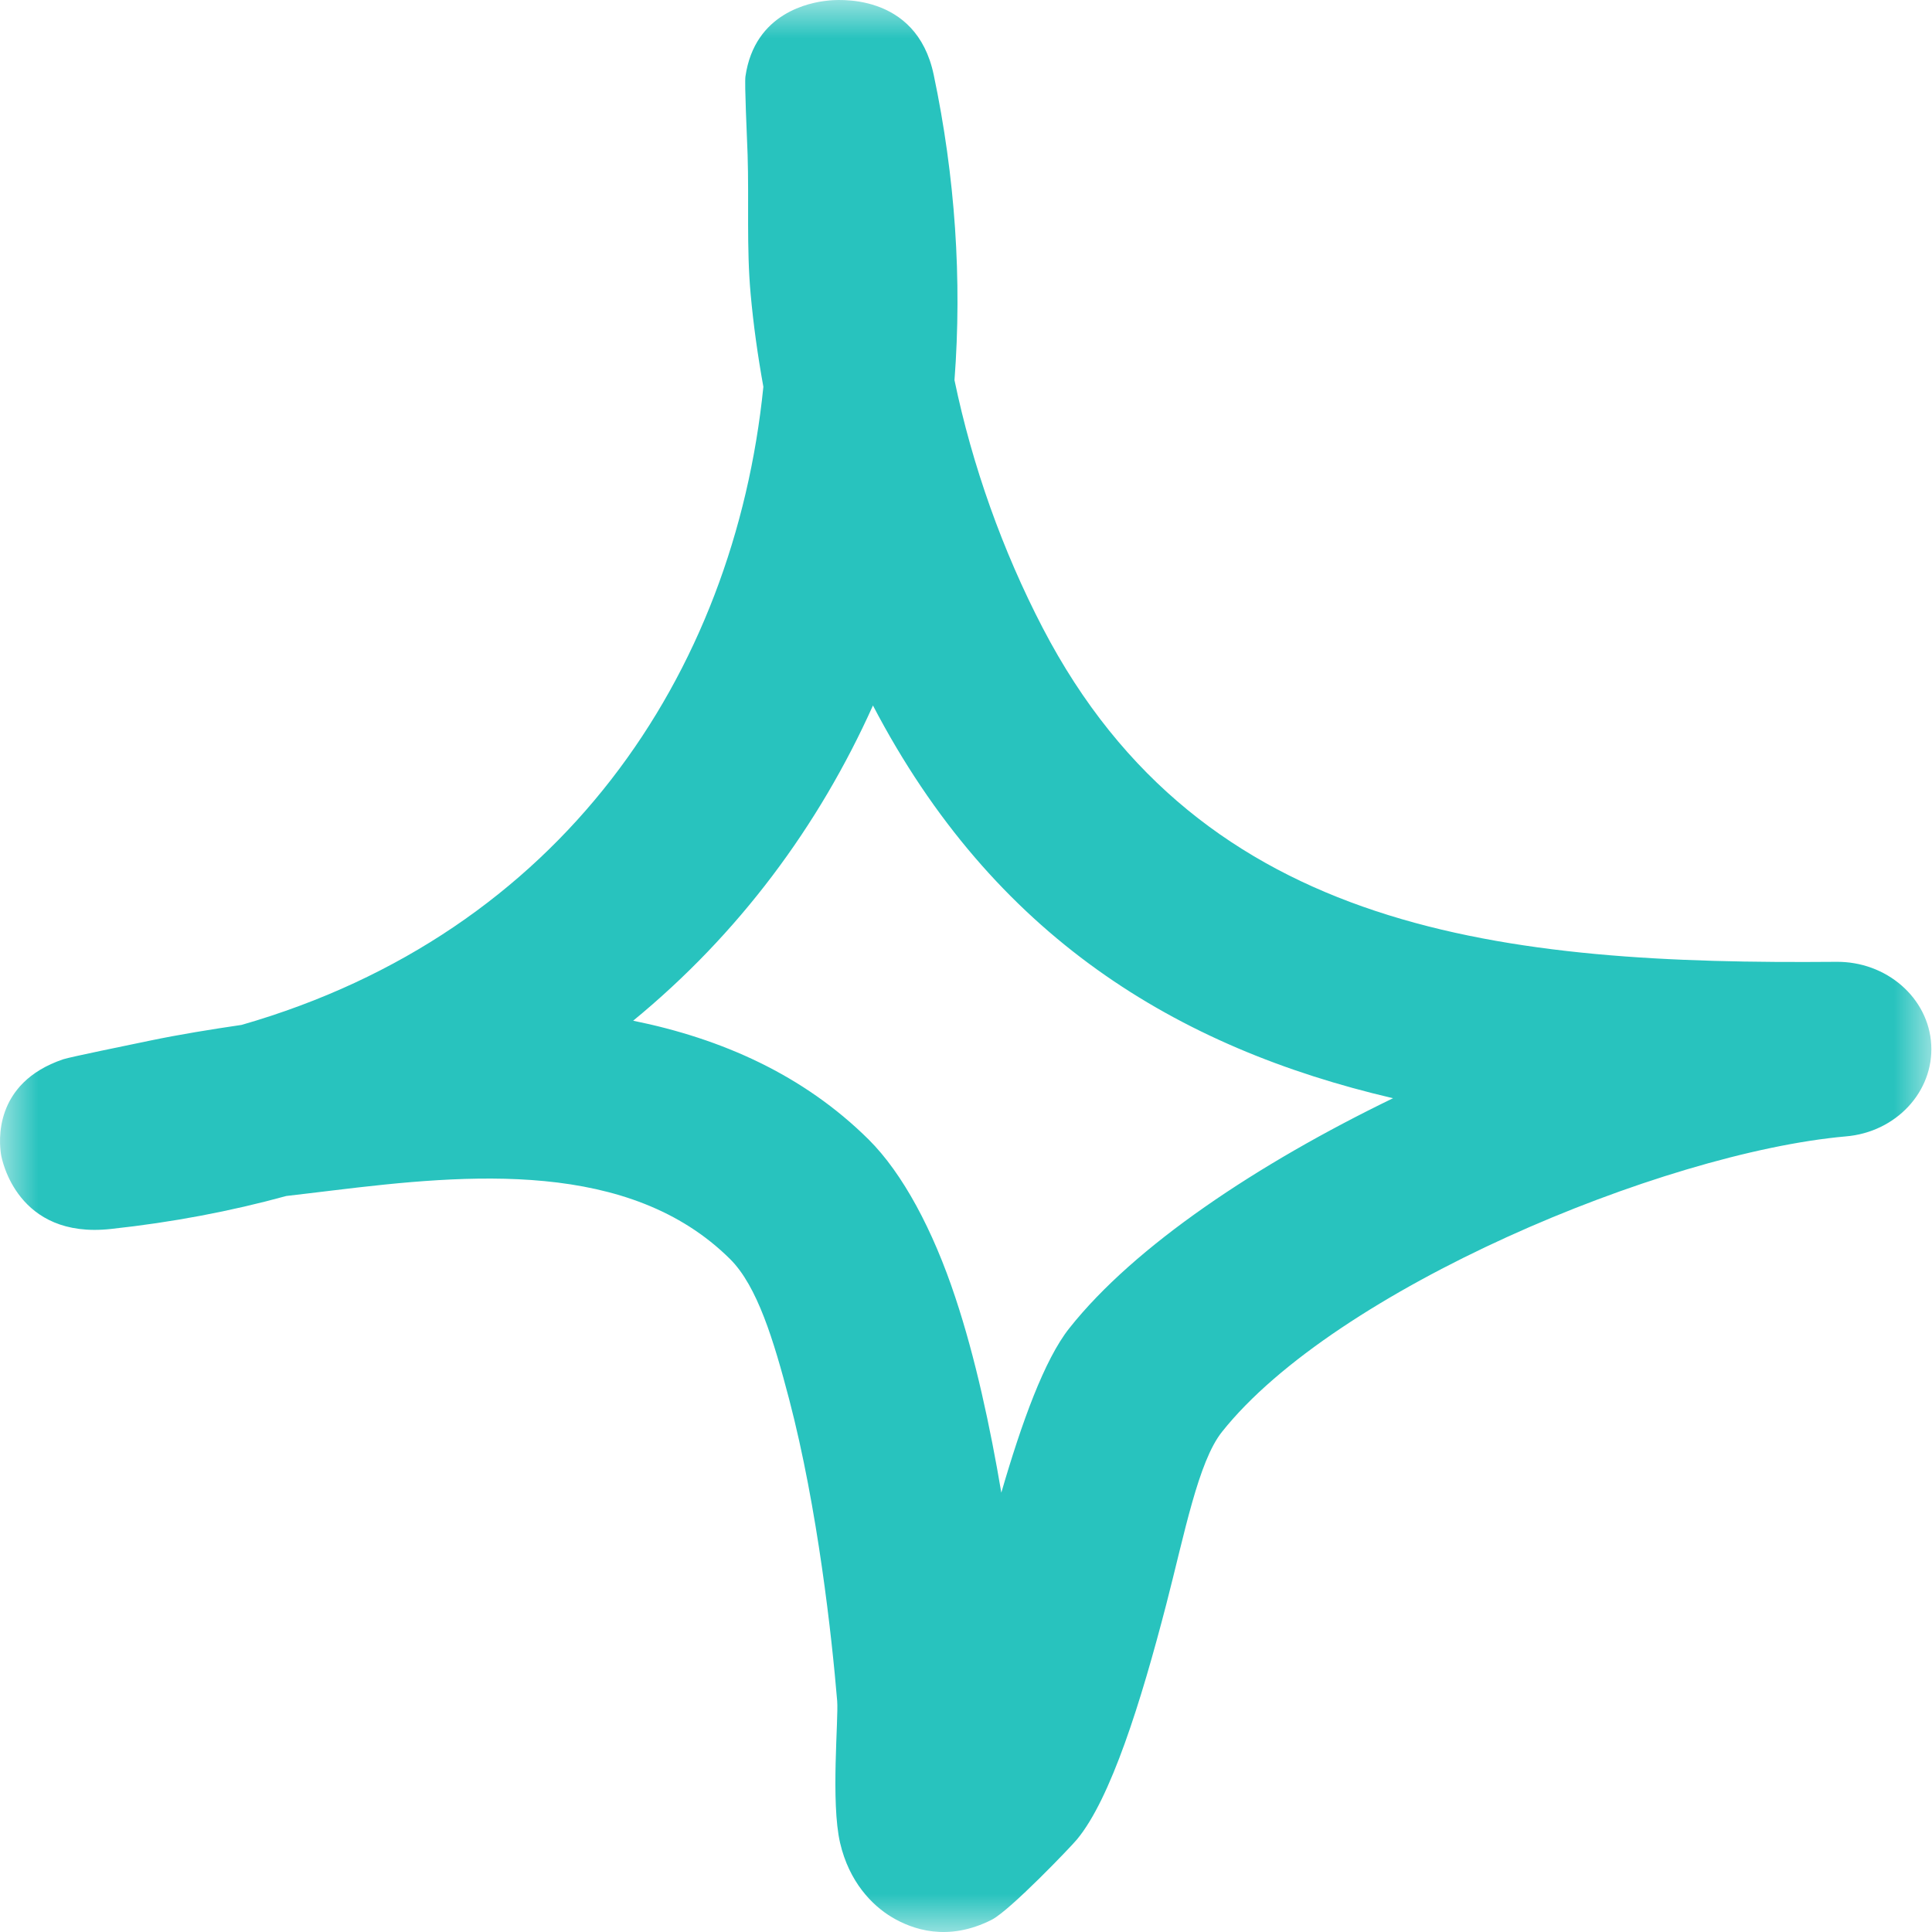 <svg width="25" height="25" viewBox="0 0 25 25" fill="none" xmlns="http://www.w3.org/2000/svg">
<g clip-path="url(#clip0_903_2)">
<mask id="mask0_903_2" style="mask-type:luminance" maskUnits="userSpaceOnUse" x="0" y="0" width="25" height="25">
<path d="M25 0H0V25H25V0Z" fill="white"/>
</mask>
<g mask="url(#mask0_903_2)">
<path fill-rule="evenodd" clip-rule="evenodd" d="M9.878 5.005C9.805 4.601 9.749 4.202 9.713 3.802C9.659 3.204 9.693 2.6 9.674 2.001C9.665 1.747 9.633 1.085 9.646 0.989C9.766 0.159 10.489 0.032 10.701 0.009C10.804 -0.004 11.855 -0.113 12.082 0.967C12.36 2.287 12.45 3.616 12.351 4.919C12.581 6.026 12.974 7.128 13.493 8.126C15.558 12.096 19.492 12.482 23.756 12.446C24.411 12.437 24.956 12.913 24.99 13.517C25.024 14.124 24.536 14.651 23.884 14.705C21.501 14.918 17.273 16.688 15.811 18.53C15.505 18.916 15.328 19.846 15.092 20.758C14.764 22.024 14.373 23.276 13.936 23.802C13.87 23.884 13.072 24.719 12.834 24.841C12.261 25.132 11.803 24.964 11.543 24.81C11.283 24.655 10.988 24.351 10.871 23.848C10.748 23.321 10.852 22.241 10.833 22.01C10.763 21.171 10.582 19.524 10.212 18.108C10.012 17.346 9.8 16.643 9.448 16.293C8.145 15 6.063 15.191 4.309 15.404C4.108 15.427 3.906 15.454 3.705 15.476C2.991 15.672 2.233 15.817 1.432 15.903C0.222 16.035 0.023 15.005 0.013 14.937C-0.01 14.787 -0.094 14.016 0.818 13.707C0.918 13.675 1.652 13.526 1.934 13.467C2.328 13.385 2.727 13.321 3.127 13.262C7.257 12.074 9.5 8.734 9.878 5.005ZM11.296 9.129C12.855 12.115 15.221 13.557 18.026 14.211C16.275 15.059 14.681 16.121 13.837 17.187C13.516 17.591 13.222 18.403 12.957 19.315C12.814 18.466 12.62 17.564 12.363 16.792C12.072 15.912 11.679 15.182 11.241 14.746C10.395 13.907 9.334 13.439 8.193 13.208C9.559 12.087 10.595 10.69 11.296 9.129Z" fill="#28C3BE"/>
</g>
</g>
<defs>
<clipPath id="clip0_903_2">
<rect width="25" height="25" fill="white"/>
</clipPath>
</defs>
</svg>
